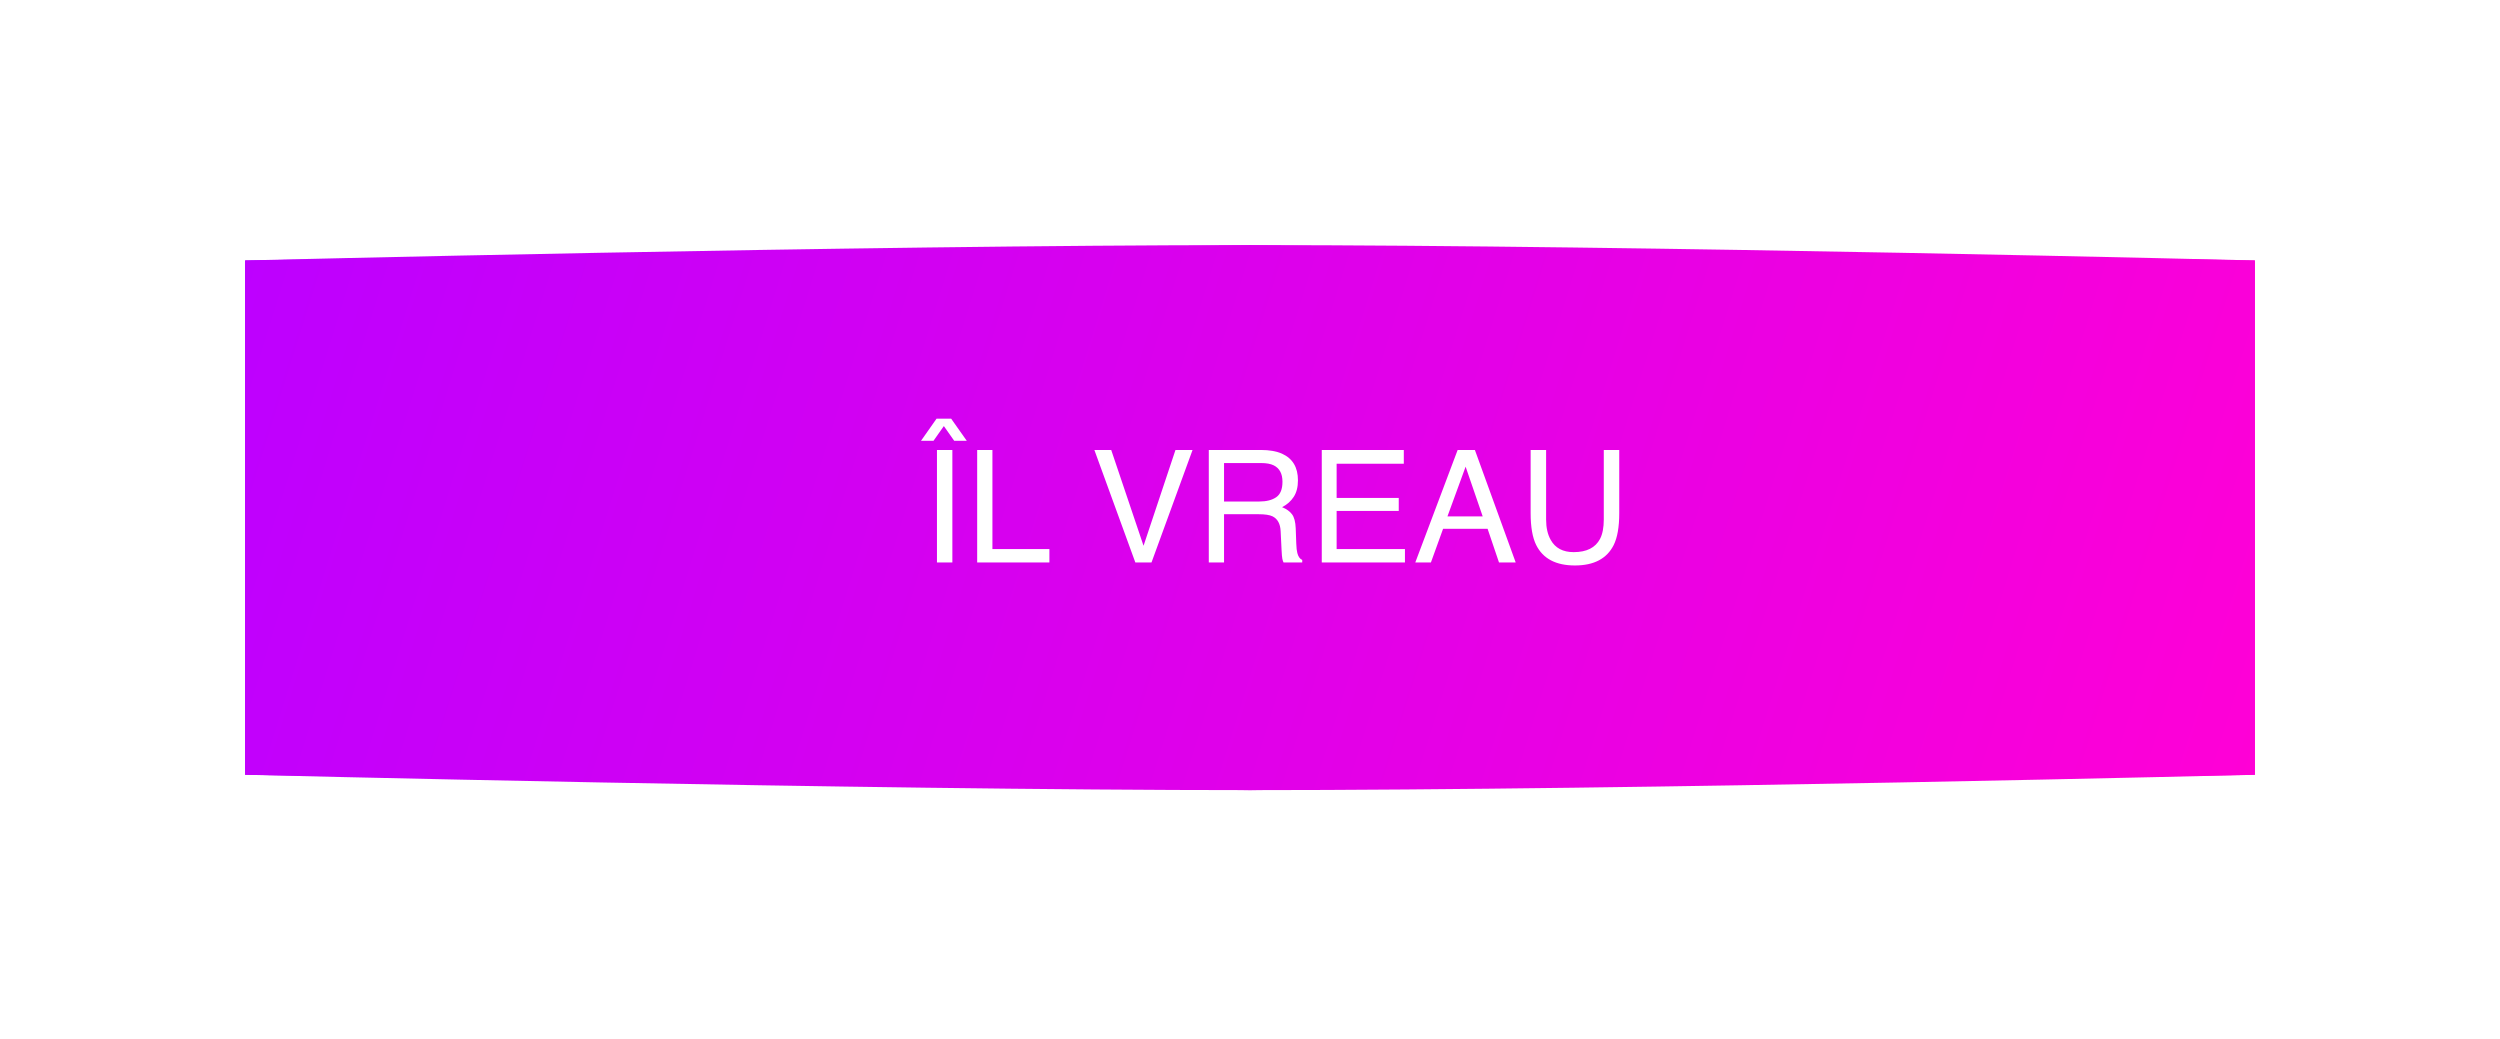 <?xml version="1.0" encoding="UTF-8"?> <svg xmlns="http://www.w3.org/2000/svg" width="255" height="106" viewBox="0 0 255 106" fill="none"> <g filter="url(#filter0_f_201_31)"> <path d="M25 26.566L127.5 25L230 26.566V79.027L127.5 80.593L25 79.027V26.566Z" fill="url(#paint0_linear_201_31)"></path> </g> <path d="M25 26.566C25 26.566 87.467 25 127.5 25C167.533 25 230 26.566 230 26.566V79.027C230 79.027 167.533 80.593 127.5 80.593C87.467 80.593 25 79.027 25 79.027V26.566Z" fill="url(#paint1_linear_201_31)"></path> <path d="M95.57 45.897H97.141V57.373H95.57V45.897ZM97.016 42.701L98.609 44.959H97.328L96.273 43.459L95.219 44.959H93.945L95.531 42.701H97.016ZM99.672 45.897H101.227V56.006H107.039V57.373H99.672V45.897ZM113.344 45.897L116.641 55.67L119.898 45.897H121.641L117.453 57.373H115.805L111.625 45.897H113.344ZM128.445 51.154C129.174 51.154 129.75 51.008 130.172 50.717C130.599 50.425 130.812 49.899 130.812 49.139C130.812 48.321 130.516 47.764 129.922 47.467C129.604 47.31 129.18 47.232 128.648 47.232H124.852V51.154H128.445ZM123.297 45.897H128.609C129.484 45.897 130.206 46.024 130.773 46.279C131.852 46.769 132.391 47.672 132.391 48.99C132.391 49.678 132.247 50.24 131.961 50.678C131.68 51.115 131.284 51.467 130.773 51.732C131.221 51.915 131.557 52.154 131.781 52.451C132.01 52.748 132.138 53.23 132.164 53.897L132.219 55.435C132.234 55.873 132.271 56.199 132.328 56.412C132.422 56.777 132.589 57.011 132.828 57.115V57.373H130.922C130.87 57.274 130.828 57.147 130.797 56.99C130.766 56.834 130.74 56.532 130.719 56.084L130.625 54.17C130.589 53.42 130.31 52.917 129.789 52.662C129.492 52.522 129.026 52.451 128.391 52.451H124.852V57.373H123.297V45.897ZM134.82 45.897H143.188V47.303H136.336V50.787H142.672V52.115H136.336V56.006H143.305V57.373H134.82V45.897ZM151.234 52.67L149.492 47.6L147.641 52.67H151.234ZM148.68 45.897H150.438L154.602 57.373H152.898L151.734 53.935H147.195L145.953 57.373H144.359L148.68 45.897ZM157.703 45.897V52.99C157.703 53.824 157.859 54.516 158.172 55.068C158.635 55.902 159.417 56.318 160.516 56.318C161.833 56.318 162.729 55.868 163.203 54.967C163.458 54.477 163.586 53.818 163.586 52.99V45.897H165.164V52.342C165.164 53.753 164.974 54.839 164.594 55.6C163.896 56.985 162.578 57.678 160.641 57.678C158.703 57.678 157.388 56.985 156.695 55.6C156.315 54.839 156.125 53.753 156.125 52.342V45.897H157.703Z" fill="white"></path> <defs> <filter id="filter0_f_201_31" x="0" y="0" width="255" height="105.593" filterUnits="userSpaceOnUse" color-interpolation-filters="sRGB"> <feFlood flood-opacity="0" result="BackgroundImageFix"></feFlood> <feBlend mode="normal" in="SourceGraphic" in2="BackgroundImageFix" result="shape"></feBlend> <feGaussianBlur stdDeviation="12.5" result="effect1_foregroundBlur_201_31"></feGaussianBlur> </filter> <linearGradient id="paint0_linear_201_31" x1="25" y1="25" x2="227.607" y2="88.259" gradientUnits="userSpaceOnUse"> <stop stop-color="#AD00FF"></stop> <stop offset="1" stop-color="#FF00D6"></stop> </linearGradient> <linearGradient id="paint1_linear_201_31" x1="25" y1="25" x2="227.607" y2="88.259" gradientUnits="userSpaceOnUse"> <stop stop-color="#BD00FF"></stop> <stop offset="1" stop-color="#FF00D6"></stop> </linearGradient> </defs> </svg> 